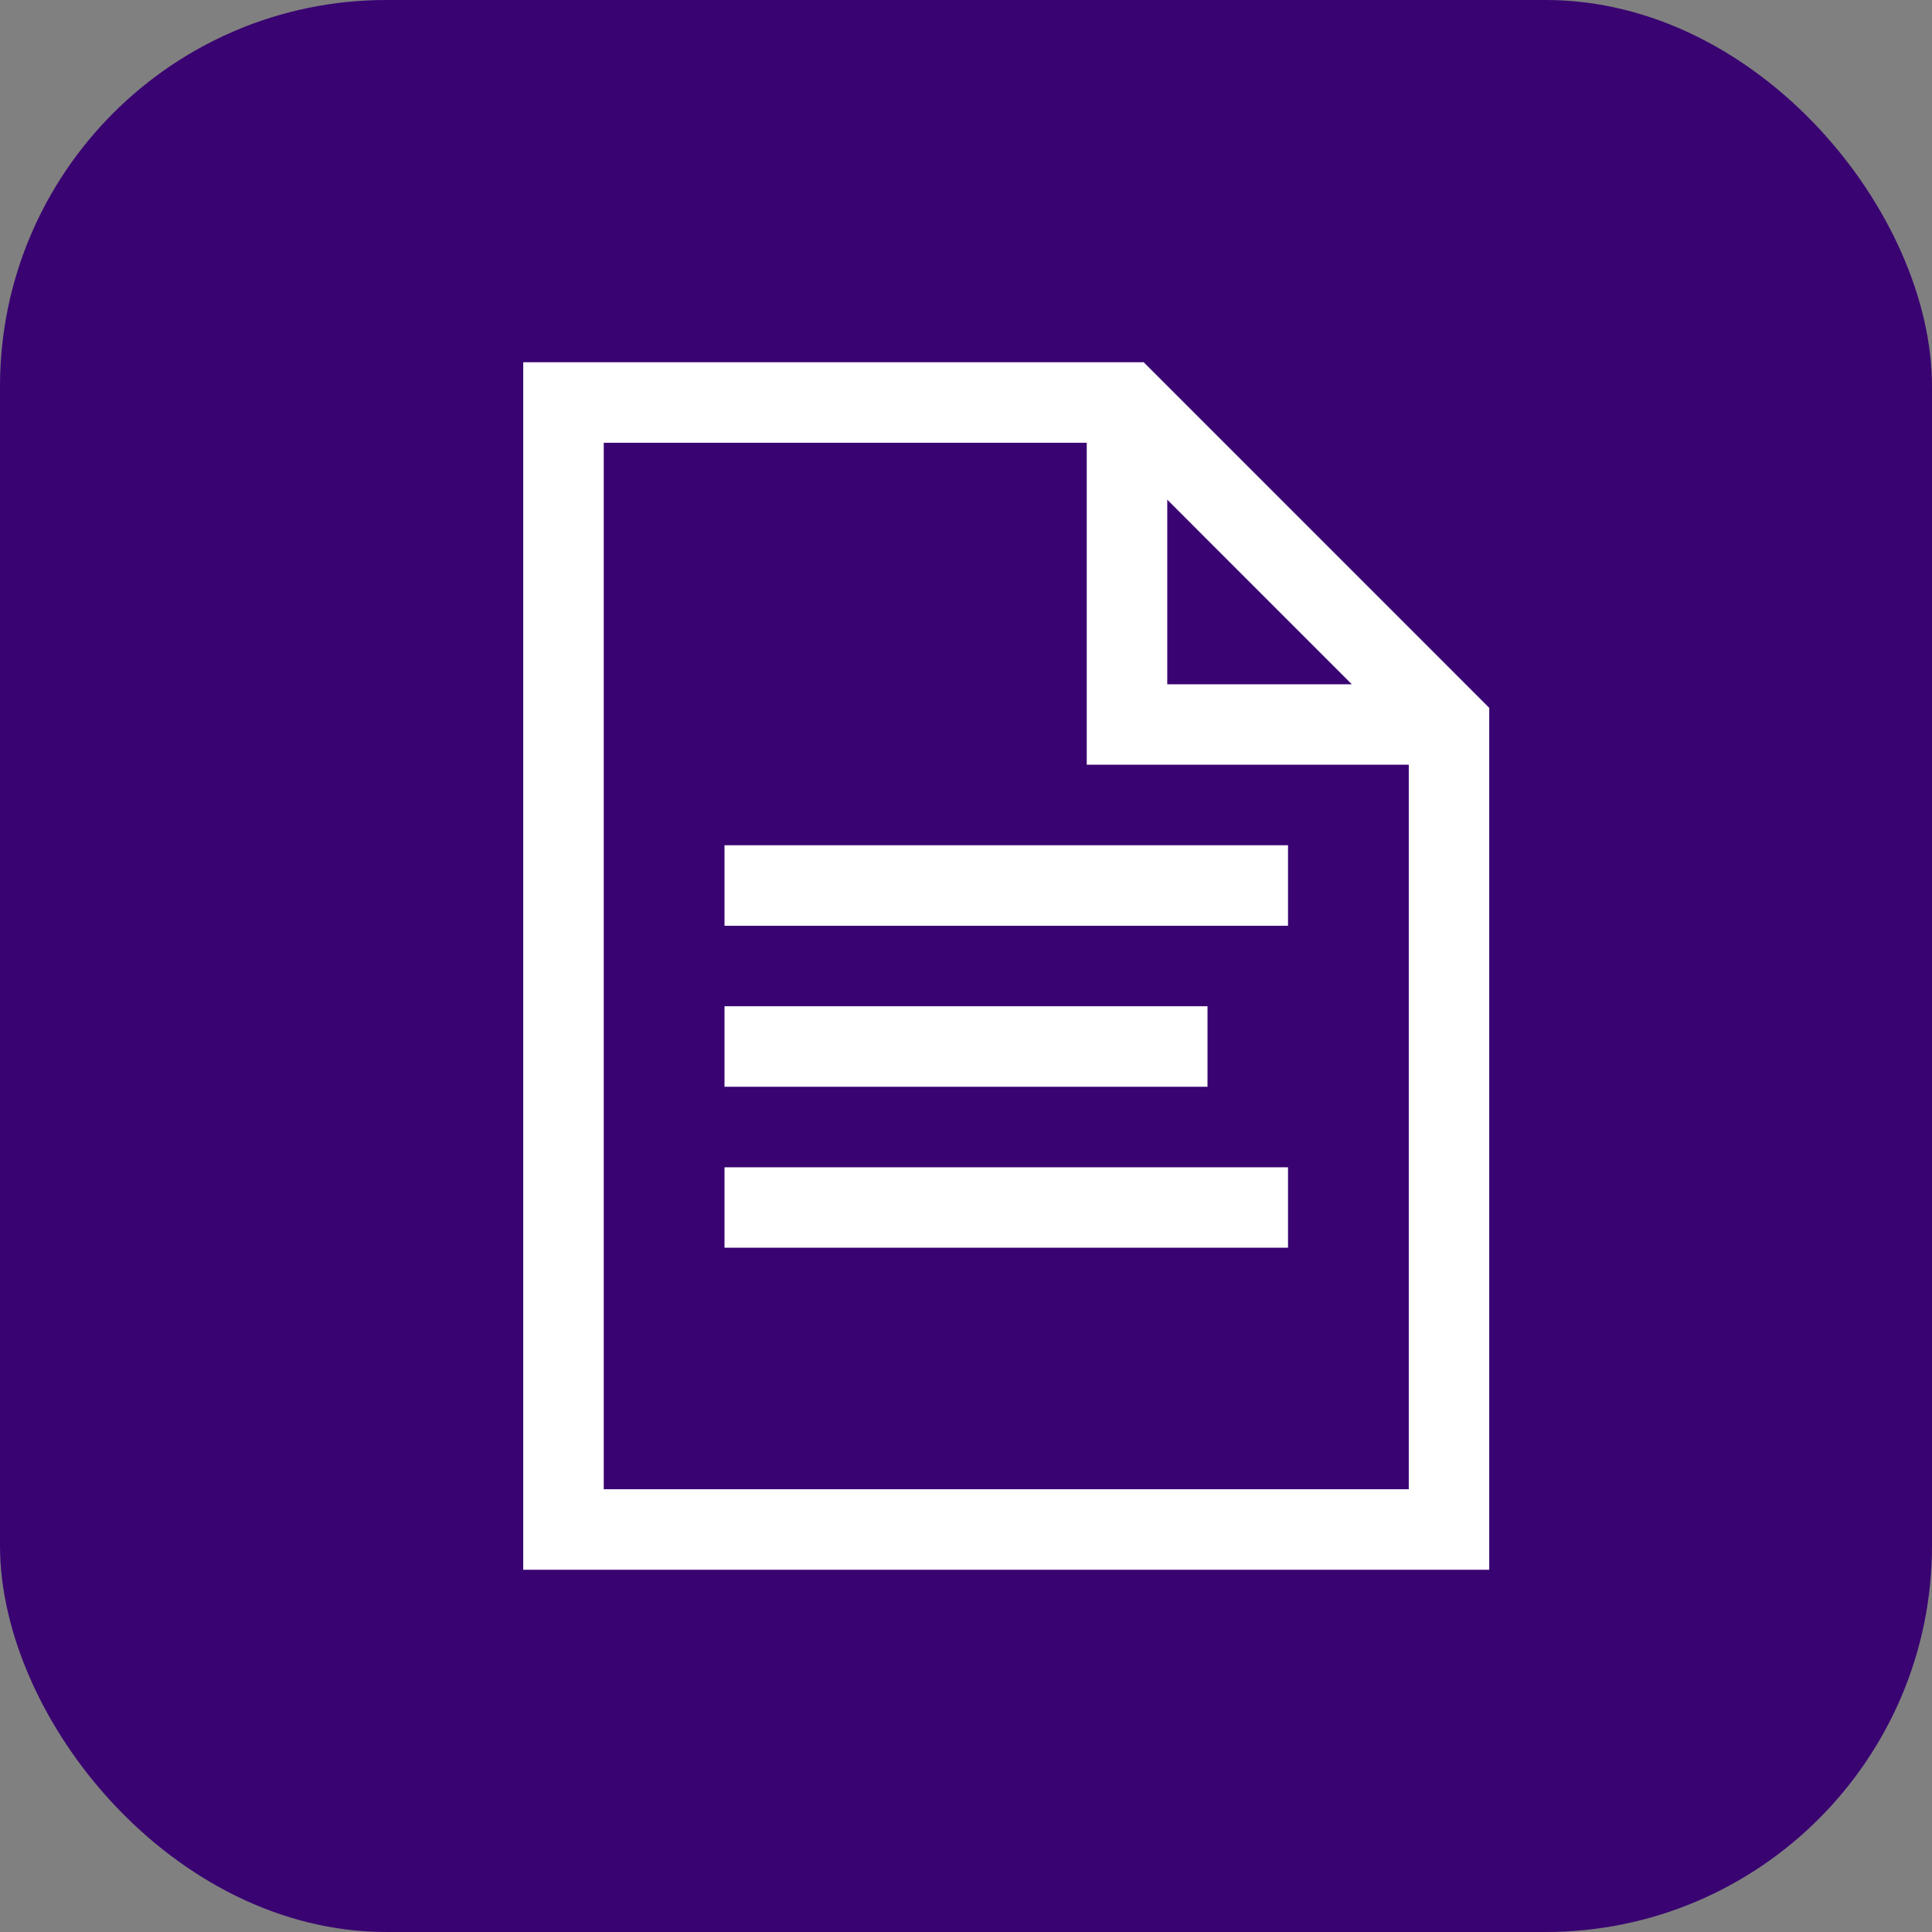 <svg width="40" height="40" viewBox="0 0 40 40" fill="none" xmlns="http://www.w3.org/2000/svg">
<rect x="0" y="0" width="40" height="40" fill="#808080" stroke="none"/>
<rect width="40" height="40" rx="8" fill="#390372"/>
<path d="M30.833 14.655V32.5H10.833V7.5H23.679L30.833 14.655ZM12.5 30.833H29.167V15.833H22.5V9.167H12.5V30.833ZM26.667 25.833H15V24.167H26.667V25.833ZM25 22.5H15V20.833H25V22.5ZM26.667 19.167H15V17.5H26.667V19.167ZM24.167 14.167H27.988L24.167 10.345V14.167Z" fill="white"/>
</svg>
